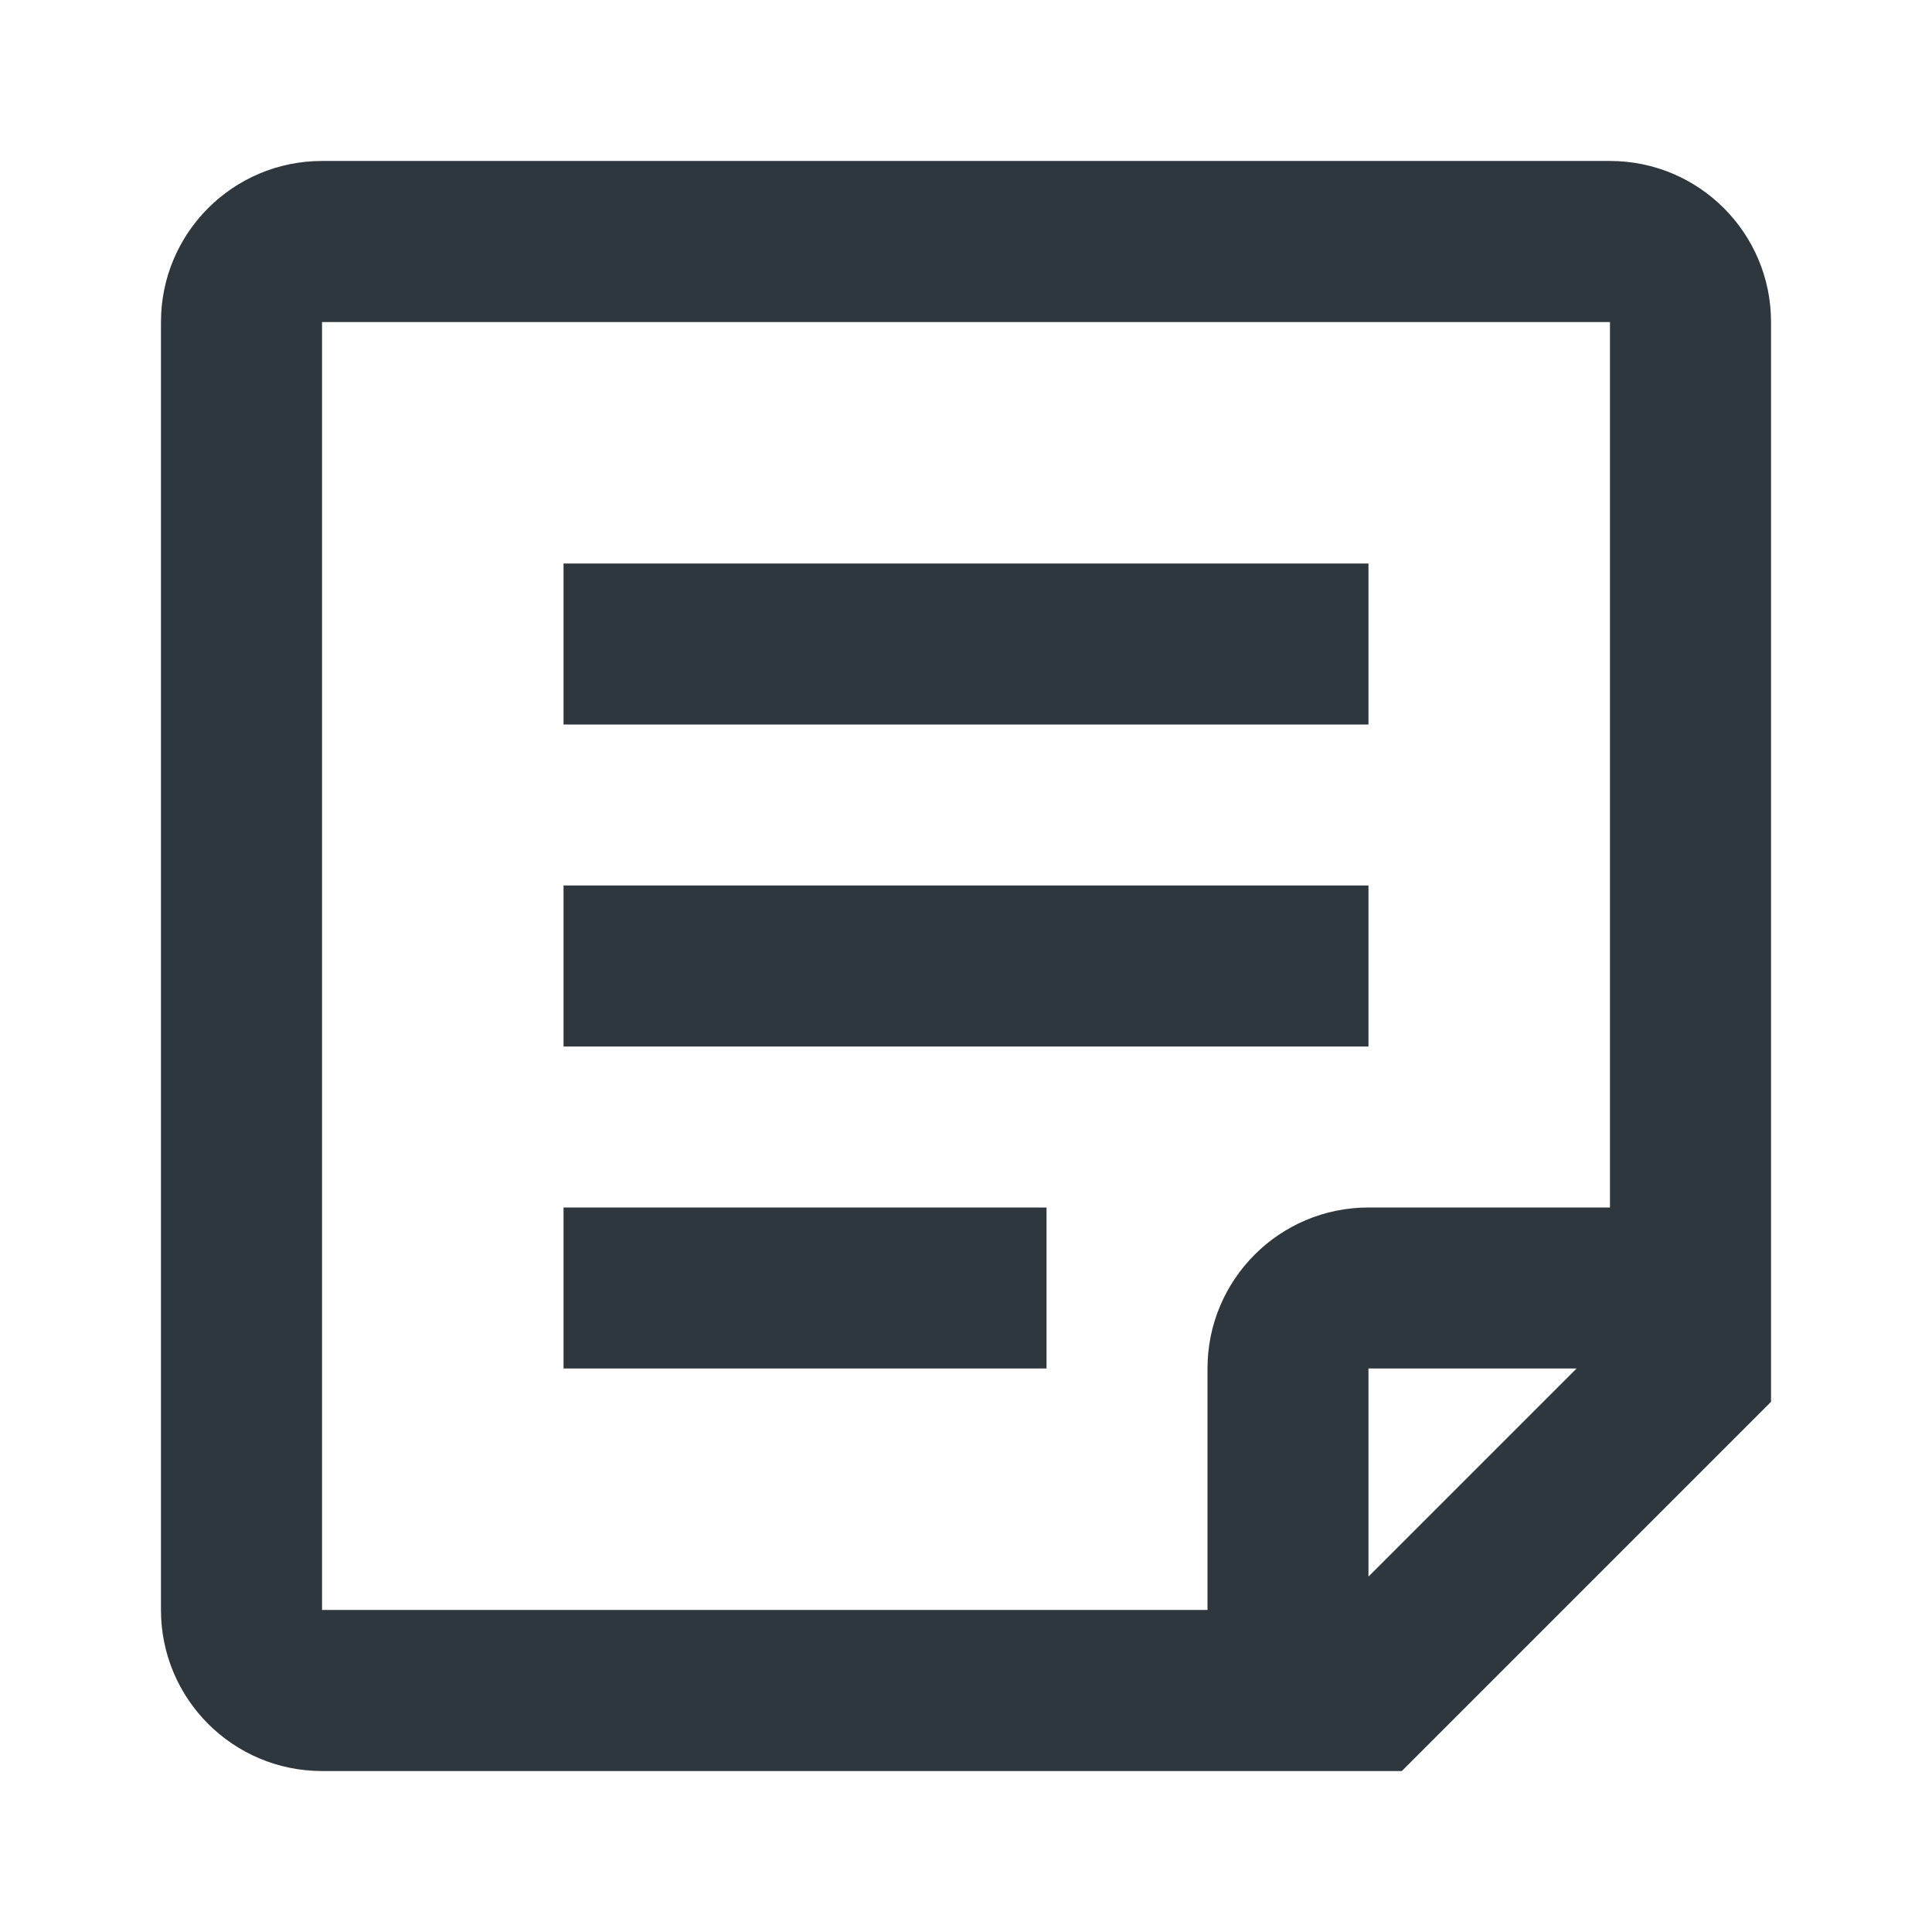 <svg width="19" height="19" viewBox="0 0 19 19" fill="none" xmlns="http://www.w3.org/2000/svg">
<path fill-rule="evenodd" clip-rule="evenodd" d="M1.583 15.833C1.583 16.708 2.292 17.417 3.167 17.417H13.786L17.417 13.786V3.167C17.417 2.292 16.708 1.583 15.833 1.583H3.167C2.292 1.583 1.583 2.292 1.583 3.167V15.833ZM3.167 3.167H15.833V11.875H13.458C12.584 11.875 11.875 12.584 11.875 13.458V15.833H3.167V3.167ZM13.458 13.458H15.505L13.458 15.505V13.458ZM5.542 11.875V13.458H10.292V11.875H5.542ZM5.542 10.292V8.708H13.458V10.292H5.542ZM5.542 5.542V7.125H13.458V5.542H5.542Z" fill="#2E363E"/>
</svg>
